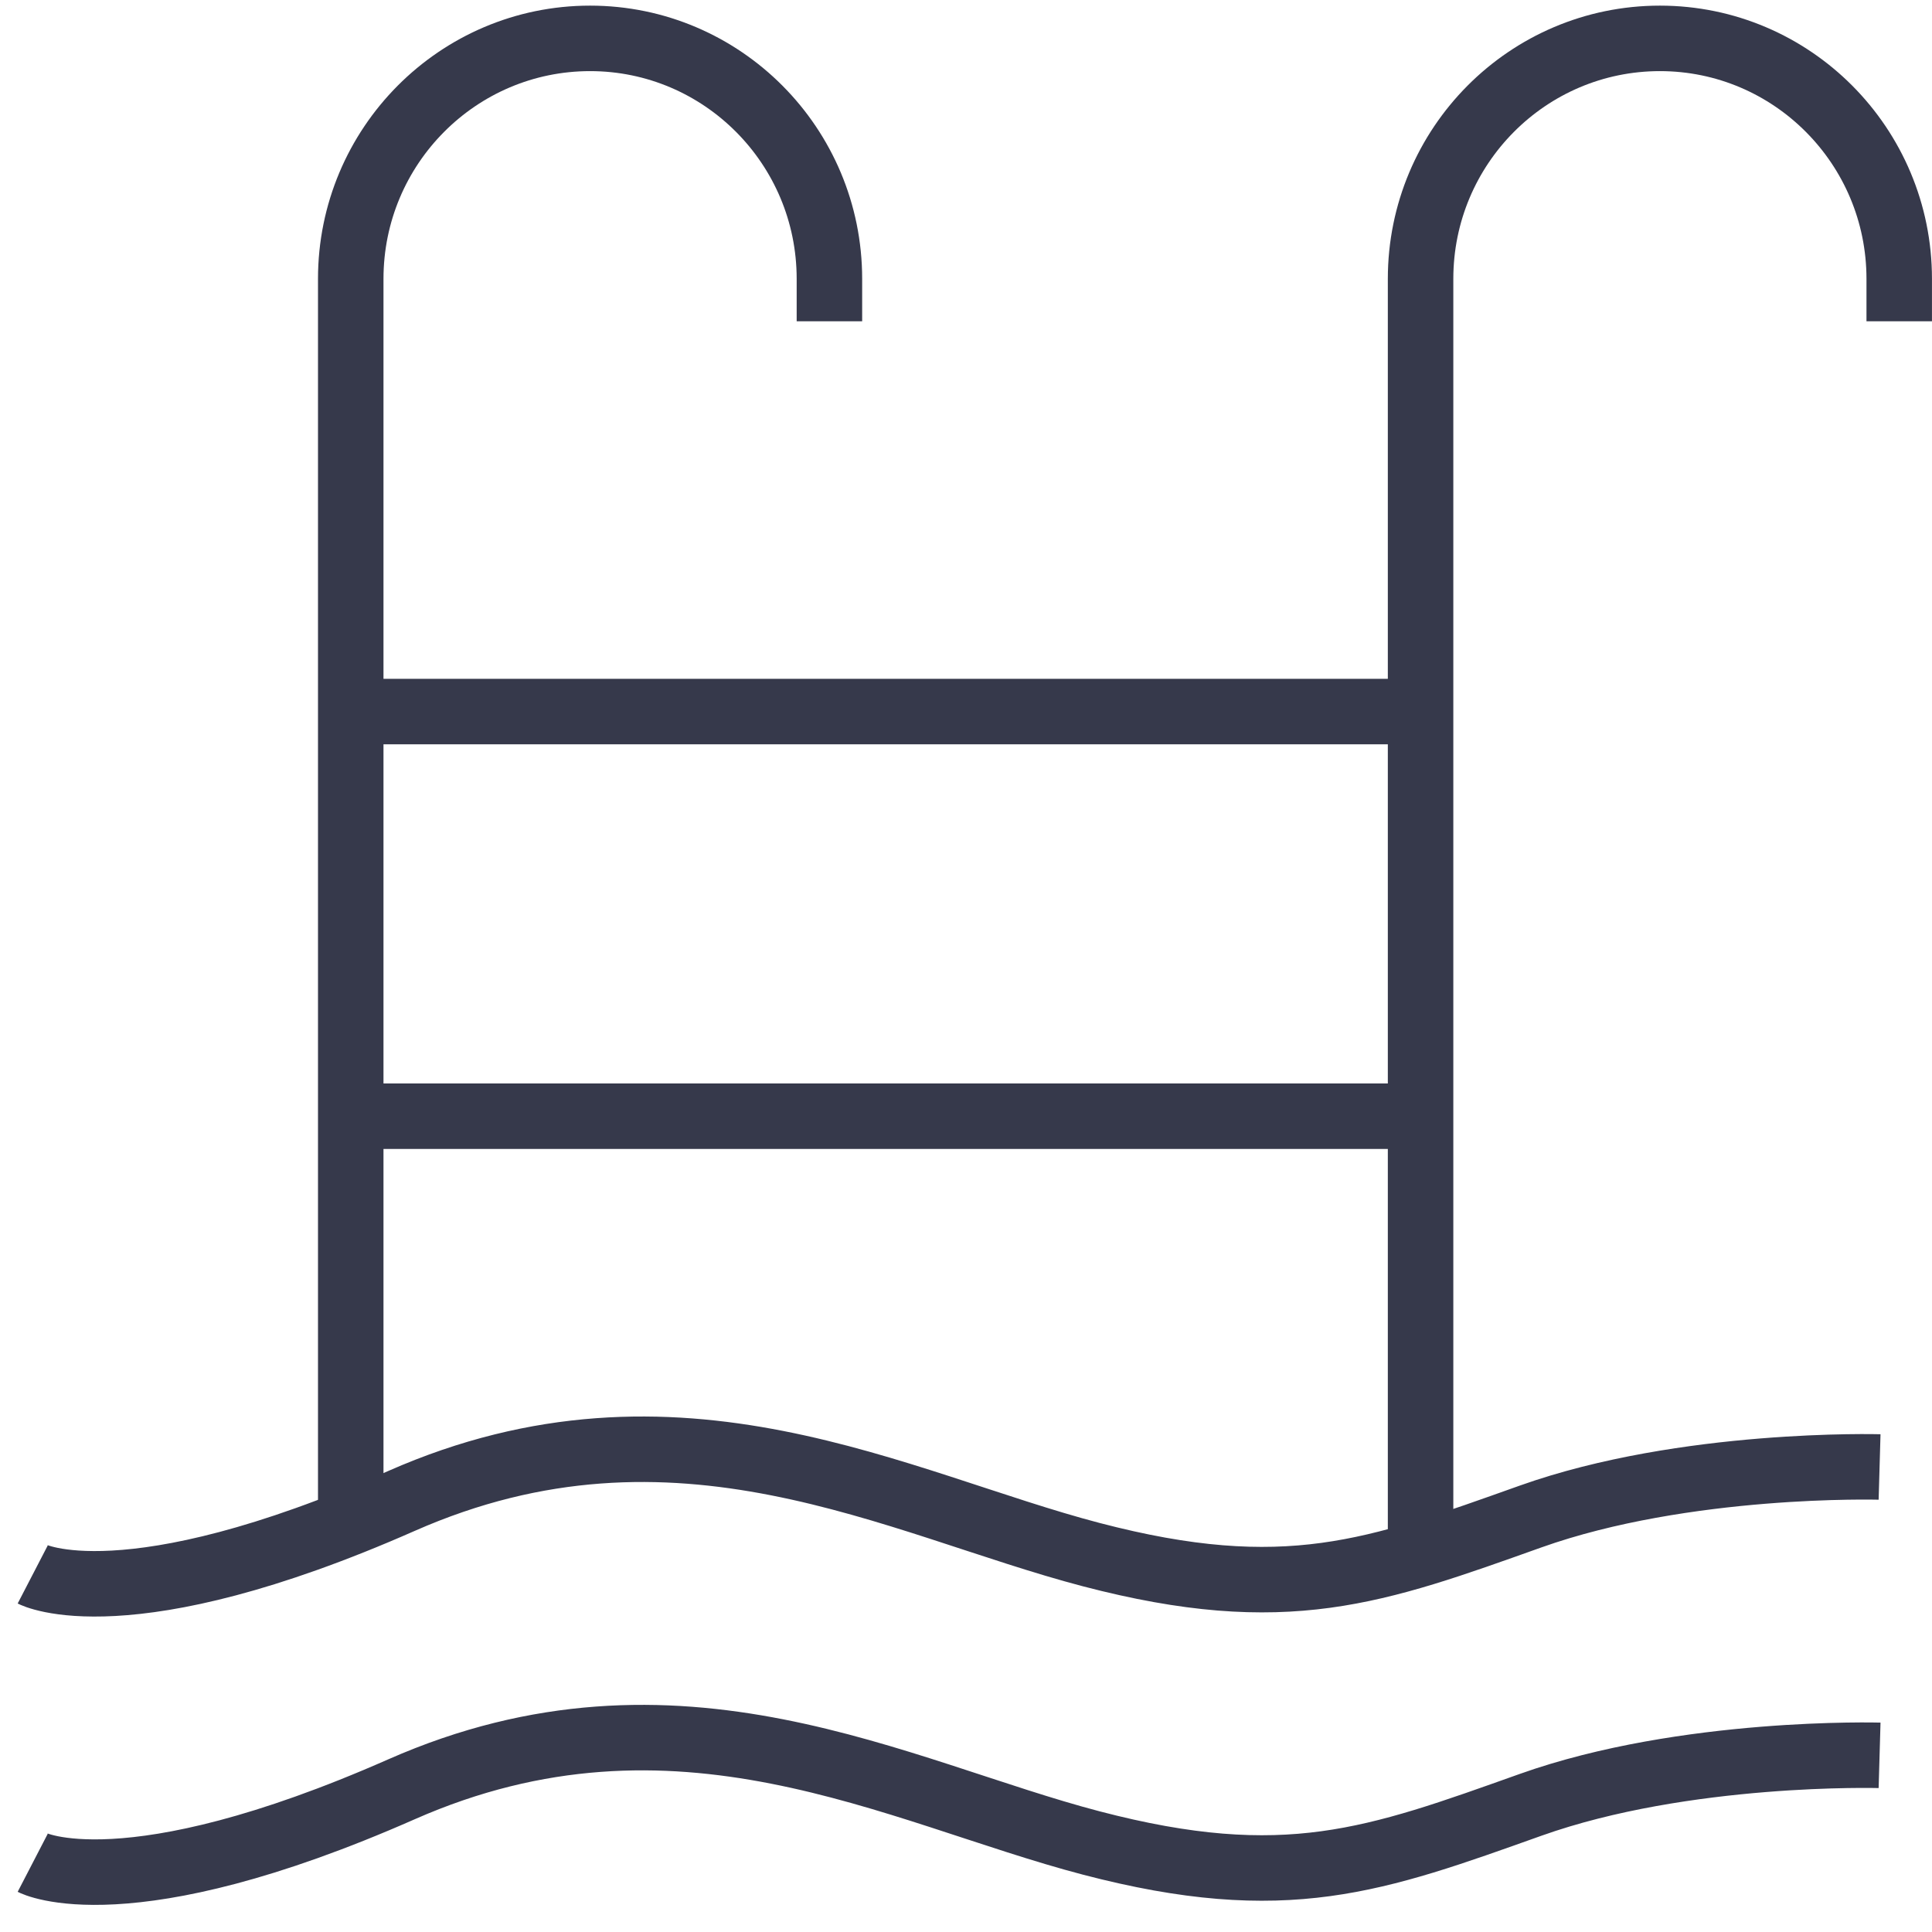 <svg width="59" height="59" viewBox="0 0 59 59" fill="none" xmlns="http://www.w3.org/2000/svg">
<path d="M1 48.08C1 48.08 3.838 49.55 12.261 45.836C20.685 42.122 27.393 45.923 33.326 47.476C39.259 49.029 42.011 47.997 46.738 46.313C51.465 44.629 57.399 44.799 57.399 44.799" stroke="#36394B" stroke-width="2" stroke-miterlimit="10"/>
<path d="M1 56.885C1 56.885 3.838 58.355 12.261 54.642C20.685 50.928 27.393 54.729 33.326 56.282C39.259 57.835 42.011 56.802 46.738 55.118C51.465 53.434 57.399 53.605 57.399 53.605" stroke="#36394B" stroke-width="2" stroke-miterlimit="10"/>
<path d="M57.999 9.811V8.516C57.999 4.461 54.726 1.172 50.691 1.172C46.655 1.172 43.382 4.461 43.382 8.516V47.454" stroke="#36394B" stroke-width="2" stroke-miterlimit="10"/>
<path d="M25.329 9.811V8.516C25.329 4.461 22.055 1.172 18.02 1.172C13.985 1.172 10.711 4.461 10.711 8.516V46.527" stroke="#36394B" stroke-width="2" stroke-miterlimit="10"/>
<path d="M10.716 21.73H43.386" stroke="#36394B" stroke-width="2" stroke-miterlimit="10"/>
<path d="M10.716 34.087H43.386" stroke="#36394B" stroke-width="2" stroke-miterlimit="10"/>
</svg>
